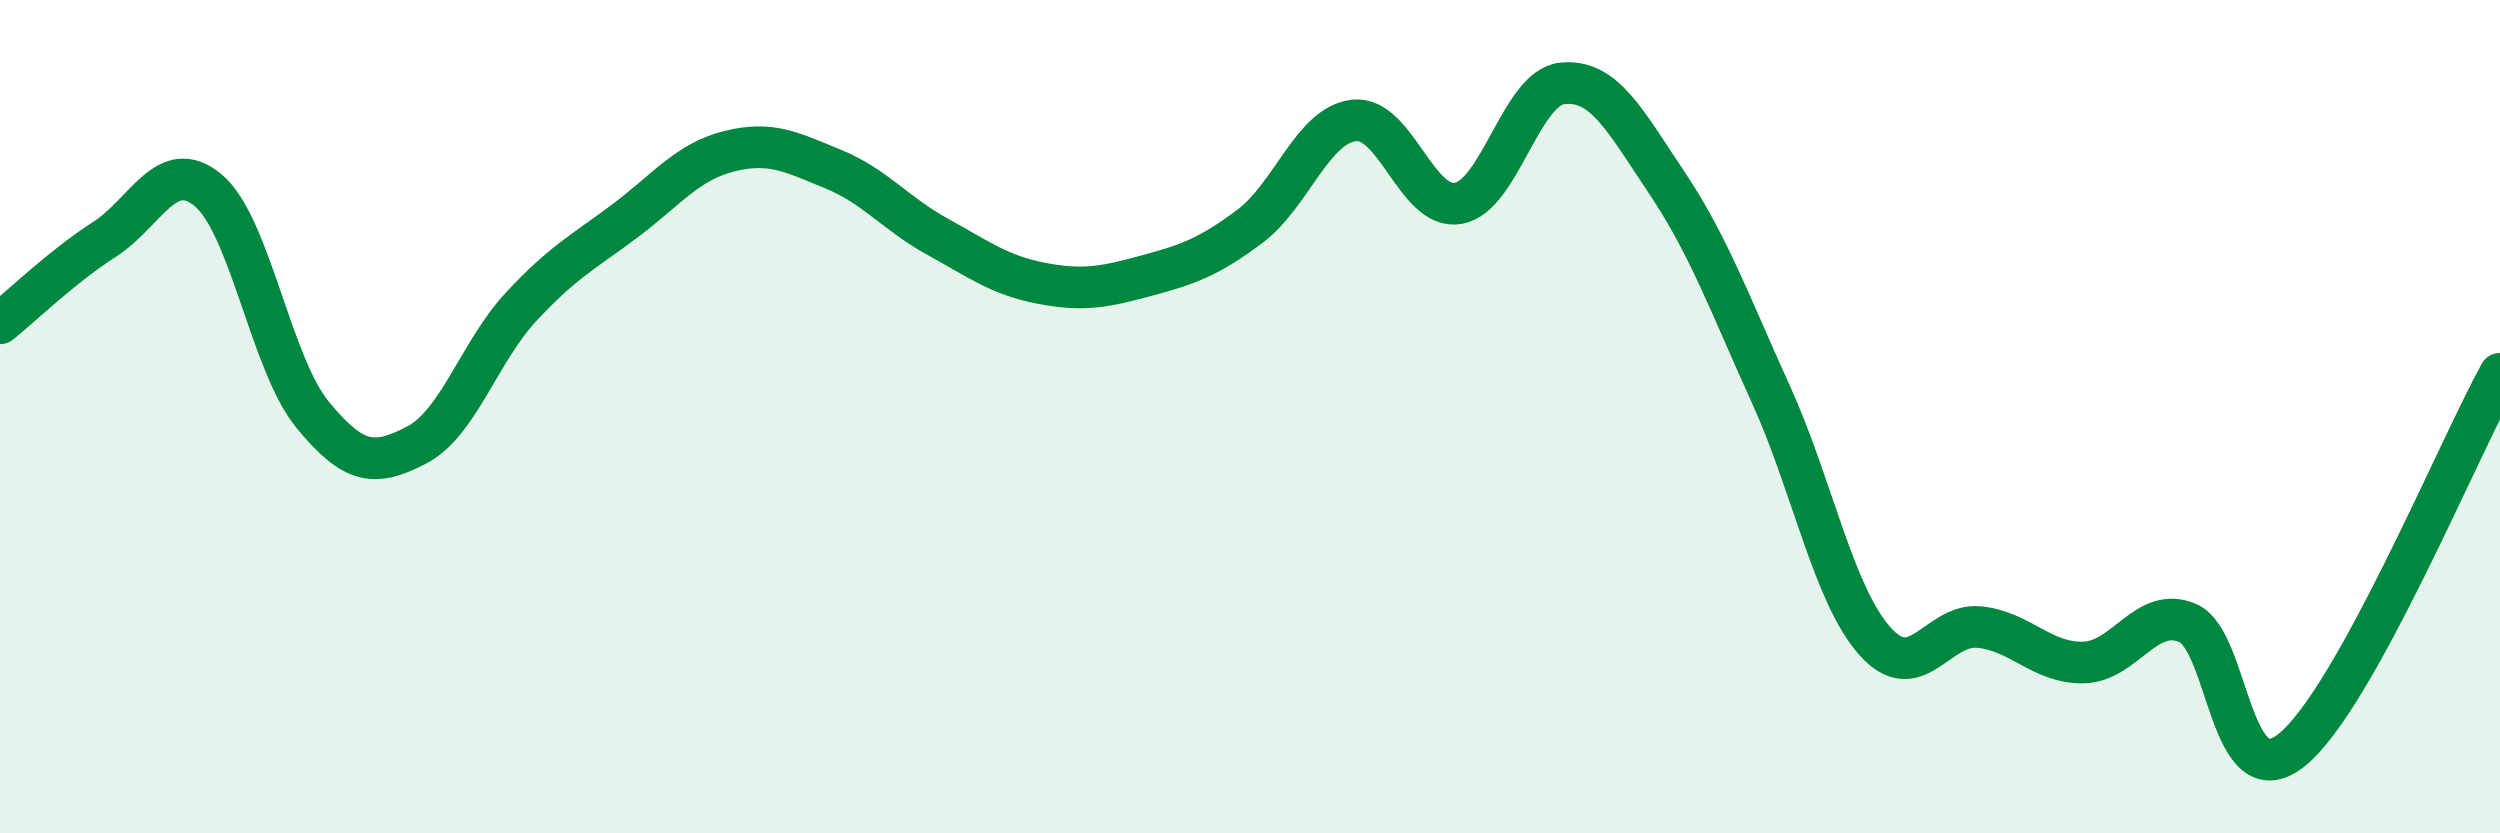 
    <svg width="60" height="20" viewBox="0 0 60 20" xmlns="http://www.w3.org/2000/svg">
      <path
        d="M 0,7.76 C 0.5,7.36 1.5,6.39 2.5,5.75 C 3.5,5.11 4,3.73 5,4.57 C 6,5.41 6.5,8.73 7.5,9.95 C 8.5,11.17 9,11.2 10,10.68 C 11,10.16 11.5,8.45 12.5,7.37 C 13.5,6.29 14,6.05 15,5.3 C 16,4.55 16.5,3.88 17.5,3.63 C 18.5,3.38 19,3.65 20,4.06 C 21,4.47 21.5,5.13 22.5,5.68 C 23.5,6.23 24,6.61 25,6.8 C 26,6.99 26.5,6.89 27.5,6.62 C 28.5,6.35 29,6.18 30,5.43 C 31,4.68 31.5,3 32.5,2.89 C 33.5,2.78 34,5.06 35,4.88 C 36,4.7 36.5,2.1 37.5,2 C 38.5,1.9 39,2.89 40,4.38 C 41,5.87 41.5,7.26 42.5,9.46 C 43.5,11.66 44,14.27 45,15.39 C 46,16.51 46.5,14.95 47.5,15.05 C 48.5,15.15 49,15.92 50,15.9 C 51,15.88 51.5,14.53 52.5,14.95 C 53.5,15.37 53.5,19.2 55,18 C 56.5,16.8 59,10.78 60,8.97L60 20L0 20Z"
        fill="#008740"
        opacity="0.1"
        stroke-linecap="round"
        stroke-linejoin="round"
      />
      <path
        d="M 0,7.76 C 0.5,7.36 1.5,6.39 2.5,5.75 C 3.5,5.11 4,3.73 5,4.57 C 6,5.41 6.5,8.73 7.5,9.95 C 8.5,11.17 9,11.2 10,10.68 C 11,10.16 11.5,8.45 12.5,7.37 C 13.5,6.29 14,6.05 15,5.3 C 16,4.55 16.5,3.88 17.5,3.63 C 18.5,3.38 19,3.65 20,4.06 C 21,4.47 21.5,5.13 22.5,5.68 C 23.5,6.23 24,6.61 25,6.8 C 26,6.99 26.5,6.89 27.5,6.62 C 28.5,6.35 29,6.18 30,5.43 C 31,4.68 31.5,3 32.5,2.89 C 33.5,2.78 34,5.06 35,4.88 C 36,4.7 36.5,2.1 37.5,2 C 38.5,1.9 39,2.89 40,4.38 C 41,5.87 41.5,7.26 42.5,9.46 C 43.5,11.66 44,14.27 45,15.39 C 46,16.51 46.5,14.95 47.5,15.05 C 48.5,15.15 49,15.92 50,15.9 C 51,15.88 51.5,14.53 52.5,14.95 C 53.5,15.37 53.5,19.2 55,18 C 56.5,16.8 59,10.78 60,8.97"
        stroke="#008740"
        stroke-width="1"
        fill="none"
        stroke-linecap="round"
        stroke-linejoin="round"
      />
    </svg>
  